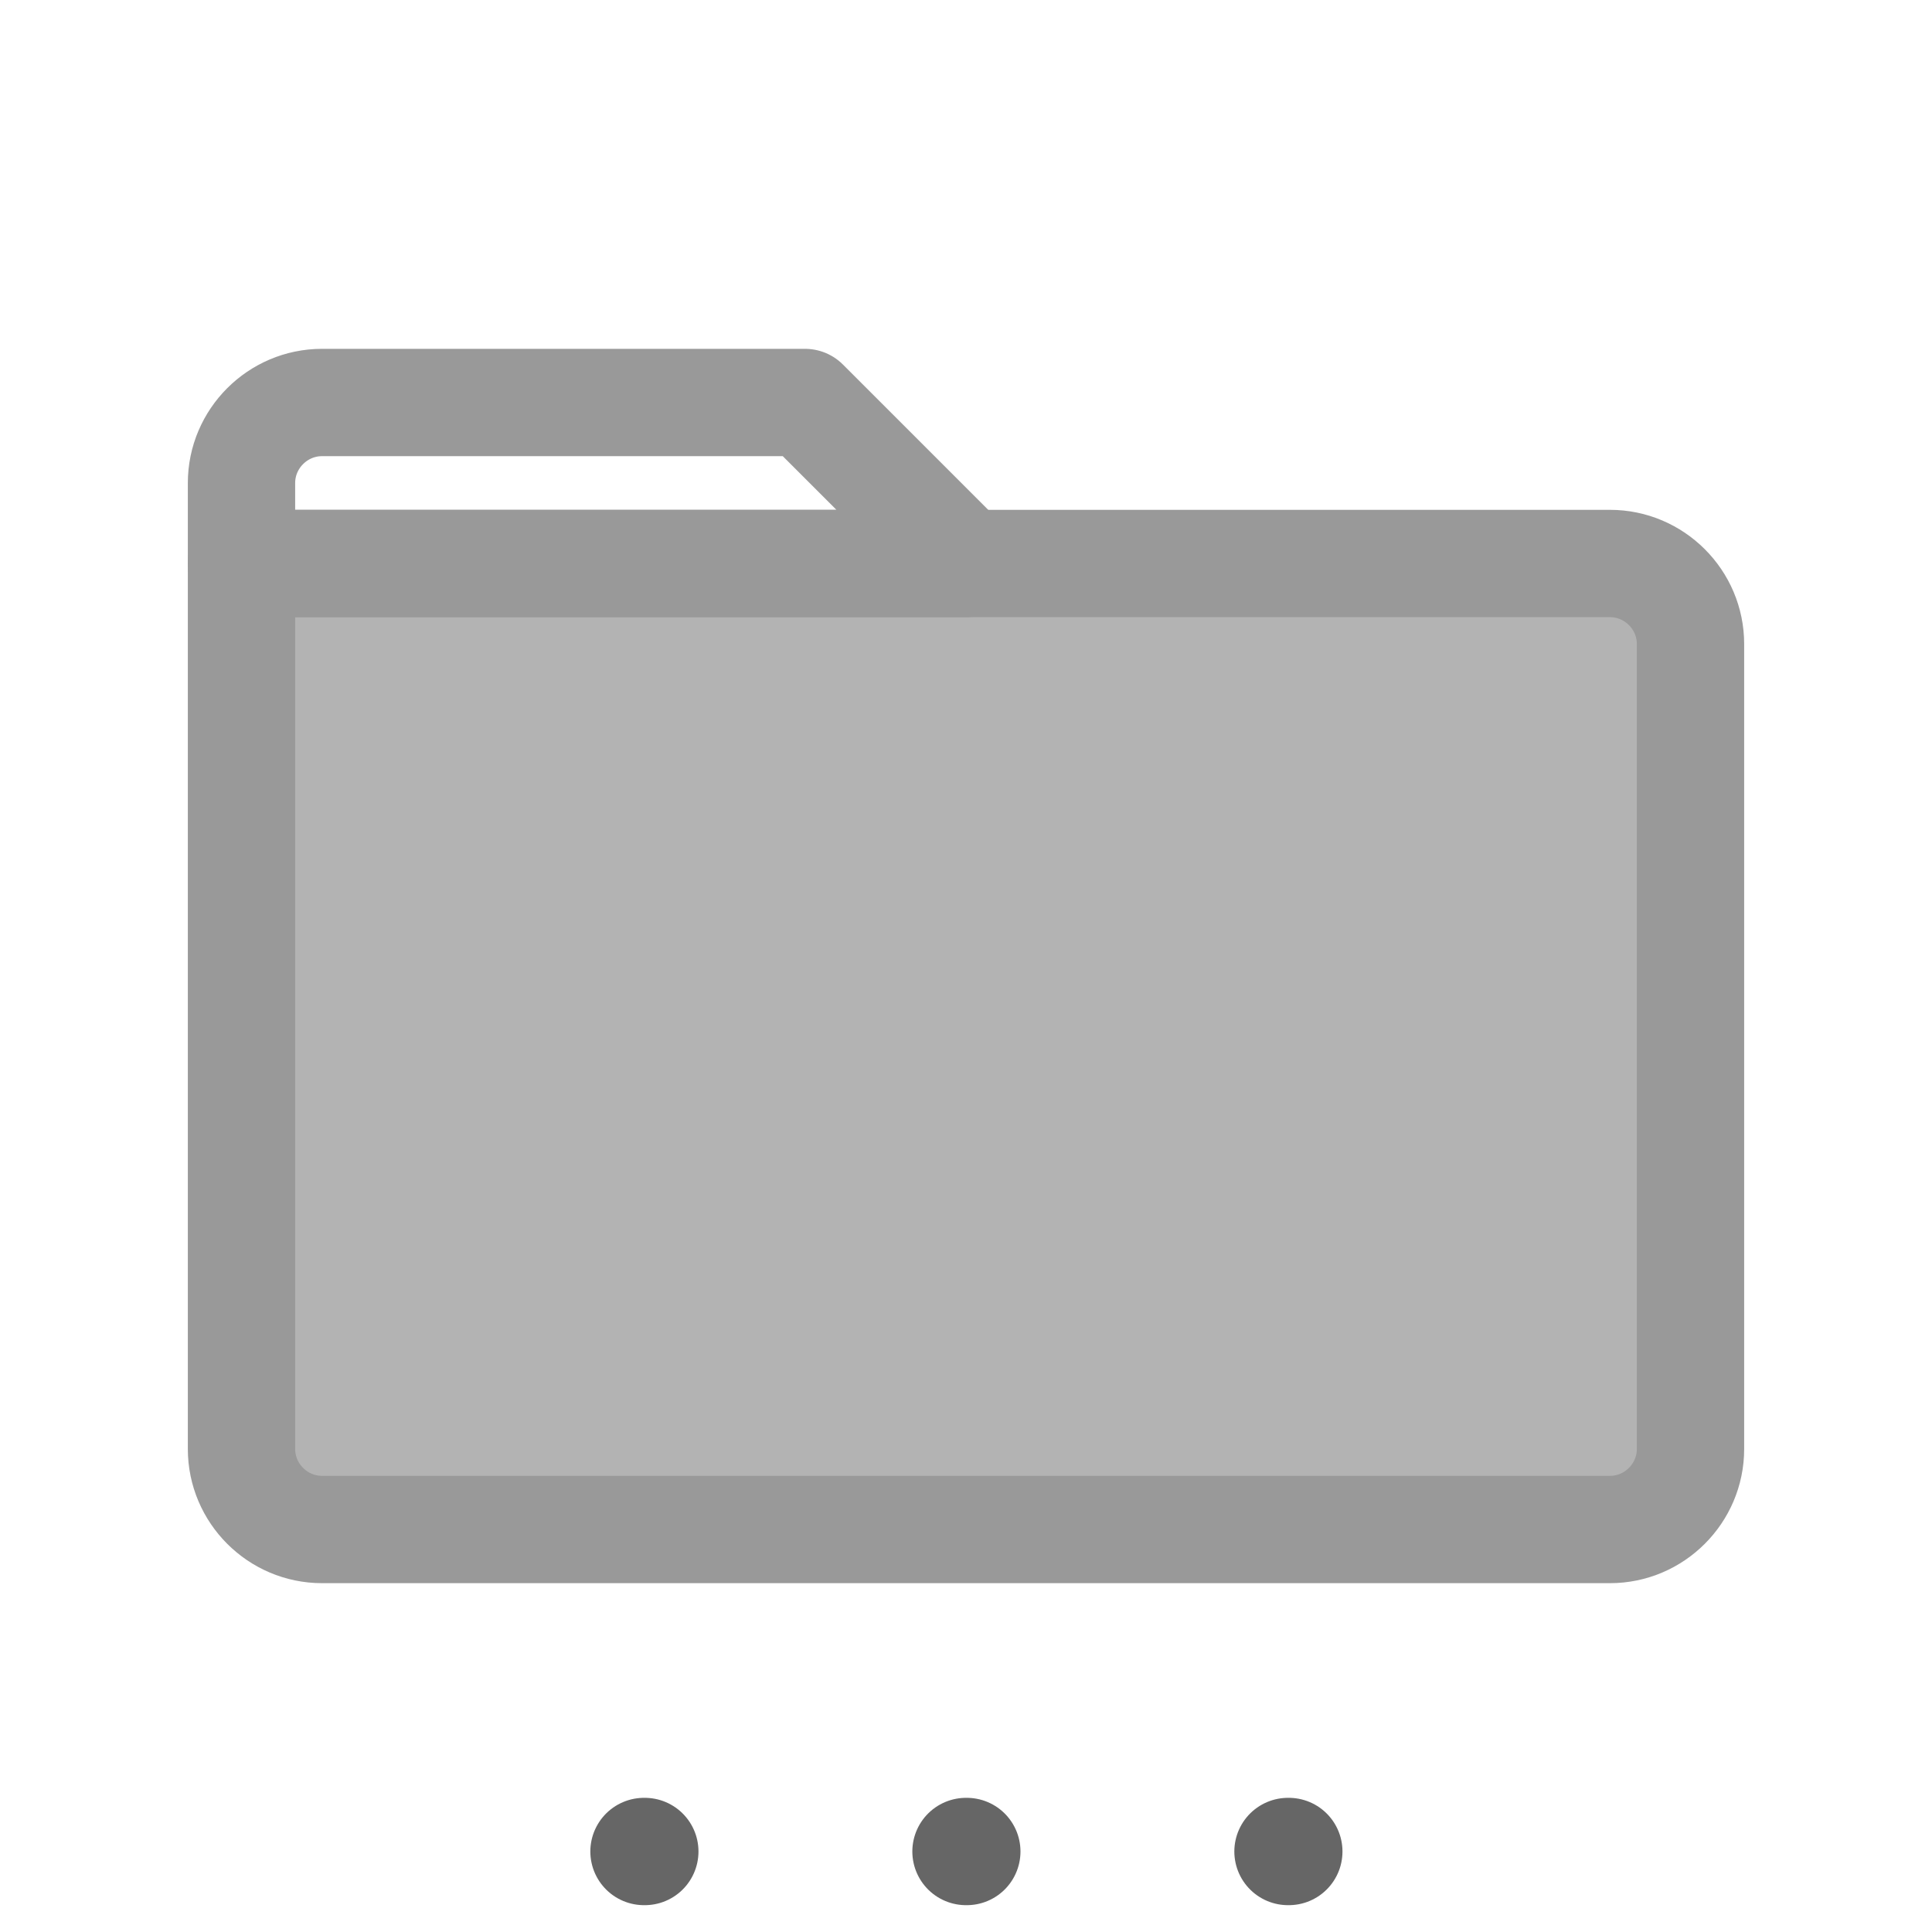 <svg width="36" height="36" viewBox="0 0 36 36" fill="none" xmlns="http://www.w3.org/2000/svg">
<path d="M18 10.5H30C30.825 10.5 31.5 11.175 31.5 12V27C31.5 27.825 30.825 28.5 30 28.5H6C5.175 28.5 4.5 27.825 4.5 27V10.5H18Z" fill="black" fill-opacity="0.3" stroke="#999999" stroke-width="2" stroke-linecap="round" stroke-linejoin="round"/>
<path d="M18 10.5H4.5V9C4.5 8.175 5.175 7.5 6 7.5H15L18 10.5Z" stroke="#999999" stroke-width="2" stroke-linecap="round" stroke-linejoin="round"/>
<path d="M12 34.5H12.015" stroke="#666666" stroke-width="2" stroke-linecap="round" stroke-linejoin="round"/>
<path d="M18 34.5H18.015" stroke="#666666" stroke-width="2" stroke-linecap="round" stroke-linejoin="round"/>
<path d="M24 34.5H24.015" stroke="#666666" stroke-width="2" stroke-linecap="round" stroke-linejoin="round"/>
</svg>
